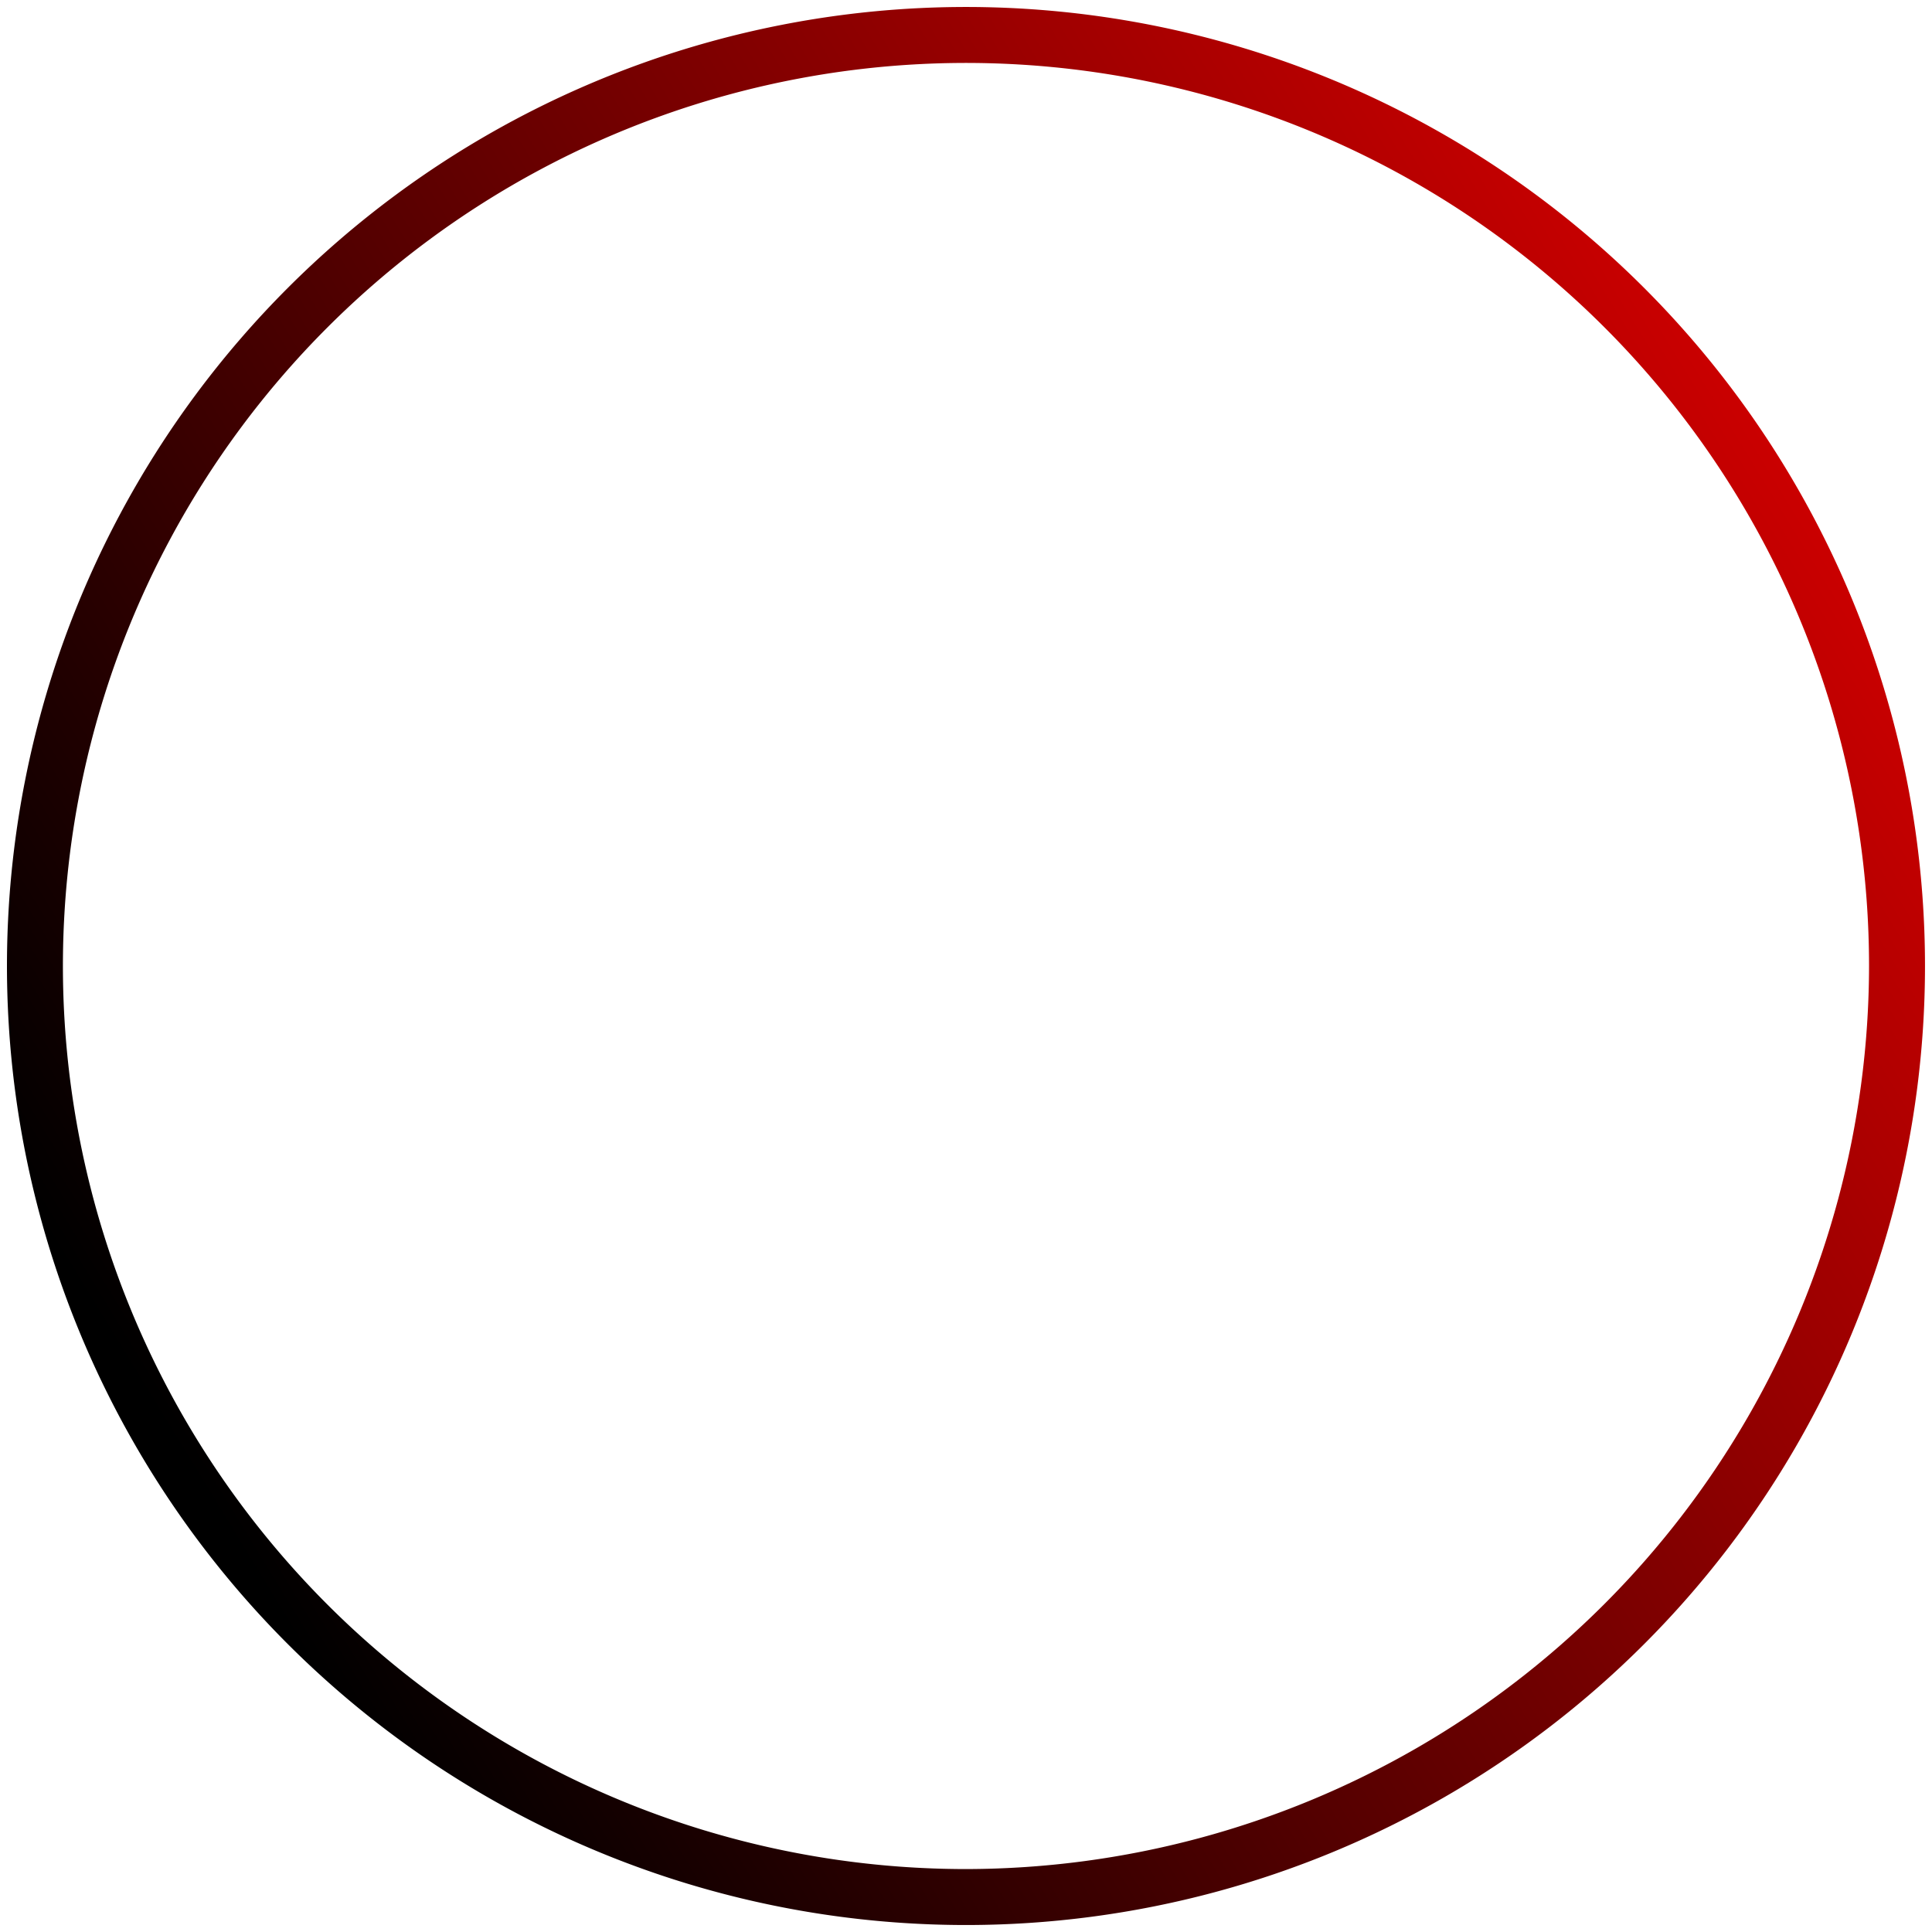 <svg id="Group_429" data-name="Group 429" xmlns="http://www.w3.org/2000/svg" xmlns:xlink="http://www.w3.org/1999/xlink" width="94.604" height="94.604" viewBox="0 0 94.604 94.604">
  <defs>
    <linearGradient id="linear-gradient" x1="1" y1="0.358" x2="0.168" y2="0.866" gradientUnits="objectBoundingBox">
      <stop offset="0" stop-color="#c00"/>
      <stop offset="1"/>
    </linearGradient>
    <clipPath id="clip-path">
      <rect id="Rectangle_201" data-name="Rectangle 201" width="94.604" height="94.604" fill="url(#linear-gradient)"/>
    </clipPath>
  </defs>
  <g id="Group_223" data-name="Group 223" clip-path="url(#clip-path)">
    <path id="Path_200" data-name="Path 200" d="M93.049,47.46h1.37a46.96,46.96,0,0,1-46.96,46.96h0a46.96,46.96,0,1,1,46.96-46.96h-2.74a44.22,44.22,0,1,0-44.22,44.22,44.277,44.277,0,0,0,44.22-44.22Z" transform="translate(-0.158 -0.158)" fill="url(#linear-gradient)"/>
  </g>
</svg>
